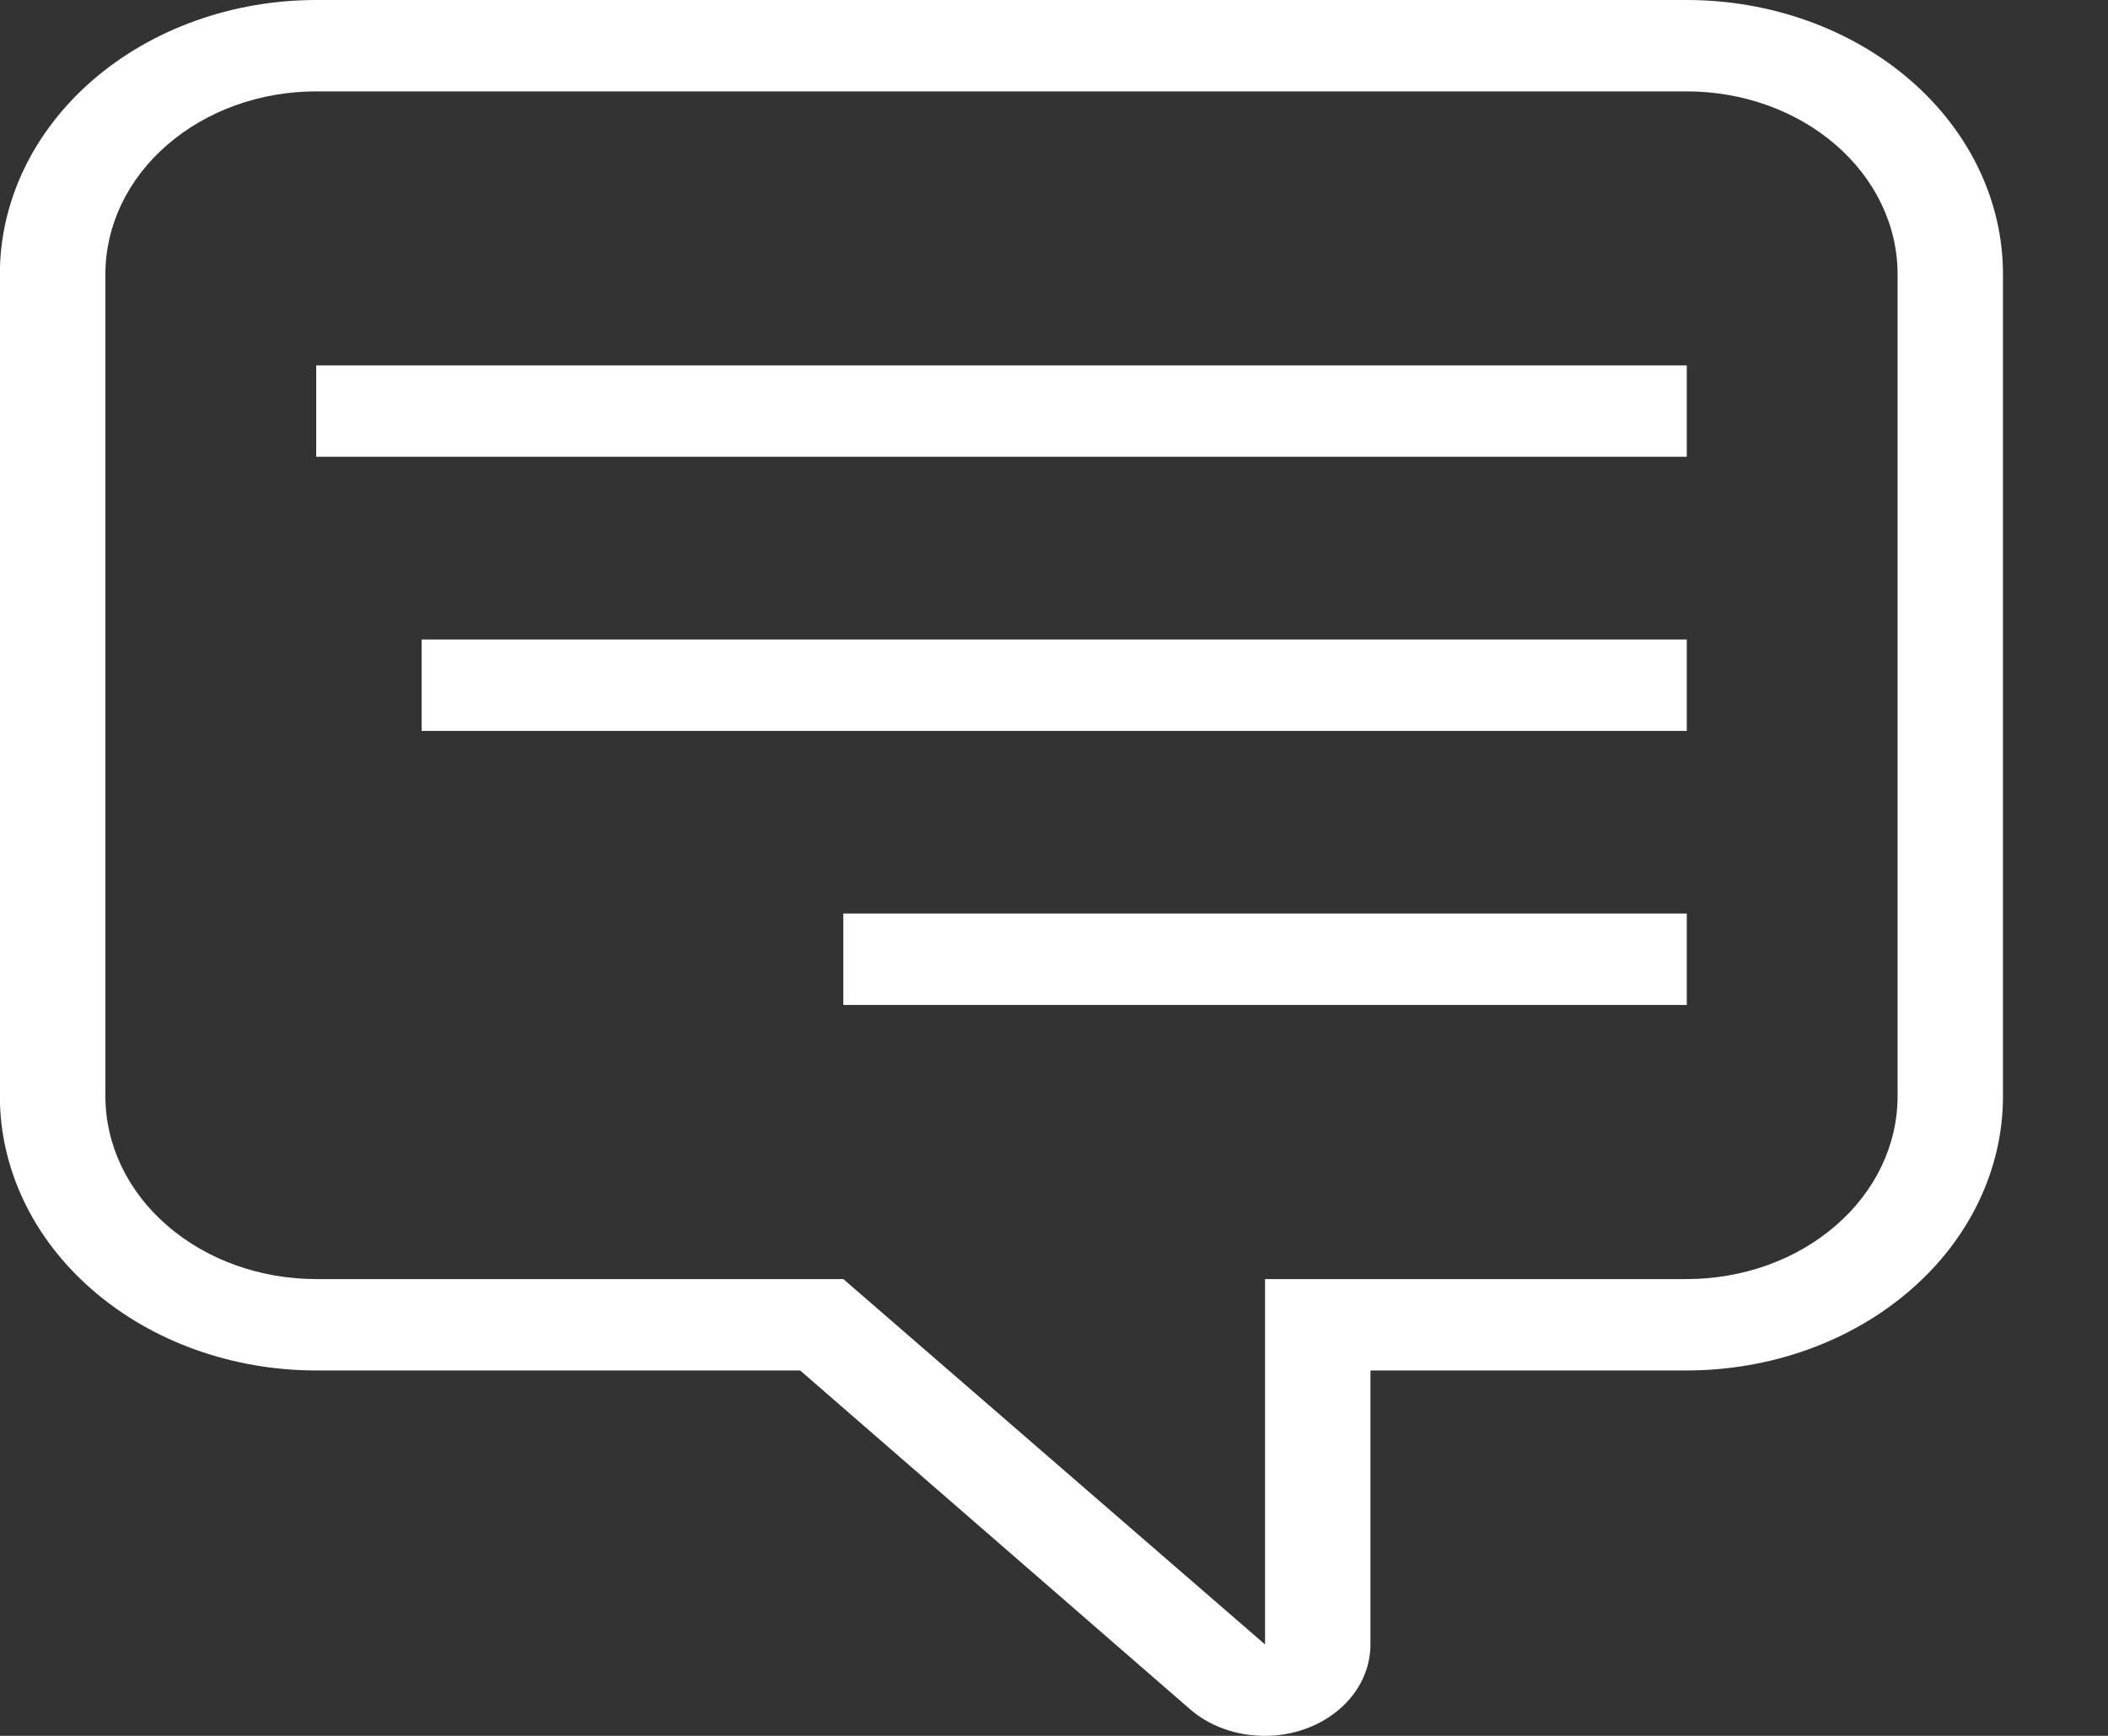 <svg width="17" height="14" viewBox="0 0 17 14" fill="none" xmlns="http://www.w3.org/2000/svg">
<rect x="0" y="0" width="17" height="14" fill="#333333" stroke="none"/>
<path d="M13.603 3.05176e-05L2.55 3.05176e-05C1.874 3.05176e-05 1.225 0.233 0.747 0.647C0.268 1.062 -0.001 1.624 -0.001 2.211V8.842C-0.001 9.428 0.268 9.991 0.747 10.405C1.225 10.82 1.874 11.053 2.55 11.053L6.453 11.053L9.598 13.786C9.751 13.919 9.964 14 10.202 14C10.427 14 10.644 13.922 10.803 13.784C10.963 13.646 11.052 13.459 11.052 13.263L11.052 11.053L13.603 11.053C14.279 11.053 14.928 10.82 15.406 10.405C15.885 9.991 16.153 9.428 16.153 8.842V2.211C16.153 1.624 15.885 1.062 15.406 0.647C14.928 0.233 14.279 3.05176e-05 13.603 3.05176e-05ZM2.55 0.737L13.603 0.737C14.054 0.737 14.486 0.892 14.805 1.169C15.124 1.445 15.303 1.82 15.303 2.211L15.303 8.842C15.303 9.233 15.124 9.608 14.805 9.884C14.486 10.161 14.054 10.316 13.603 10.316L10.202 10.316L10.202 13.263L6.801 10.316L2.55 10.316C2.099 10.316 1.667 10.161 1.348 9.884C1.029 9.608 0.85 9.233 0.85 8.842L0.85 2.211C0.85 1.82 1.029 1.445 1.348 1.169C1.667 0.892 2.099 0.737 2.55 0.737ZM13.603 2.947L2.55 2.947V3.684L13.603 3.684V2.947ZM13.603 5.158L3.4 5.158V5.895L13.603 5.895L13.603 5.158ZM13.603 7.368L6.801 7.368V8.105L13.603 8.105V7.368Z" fill="white"/>
</svg>
